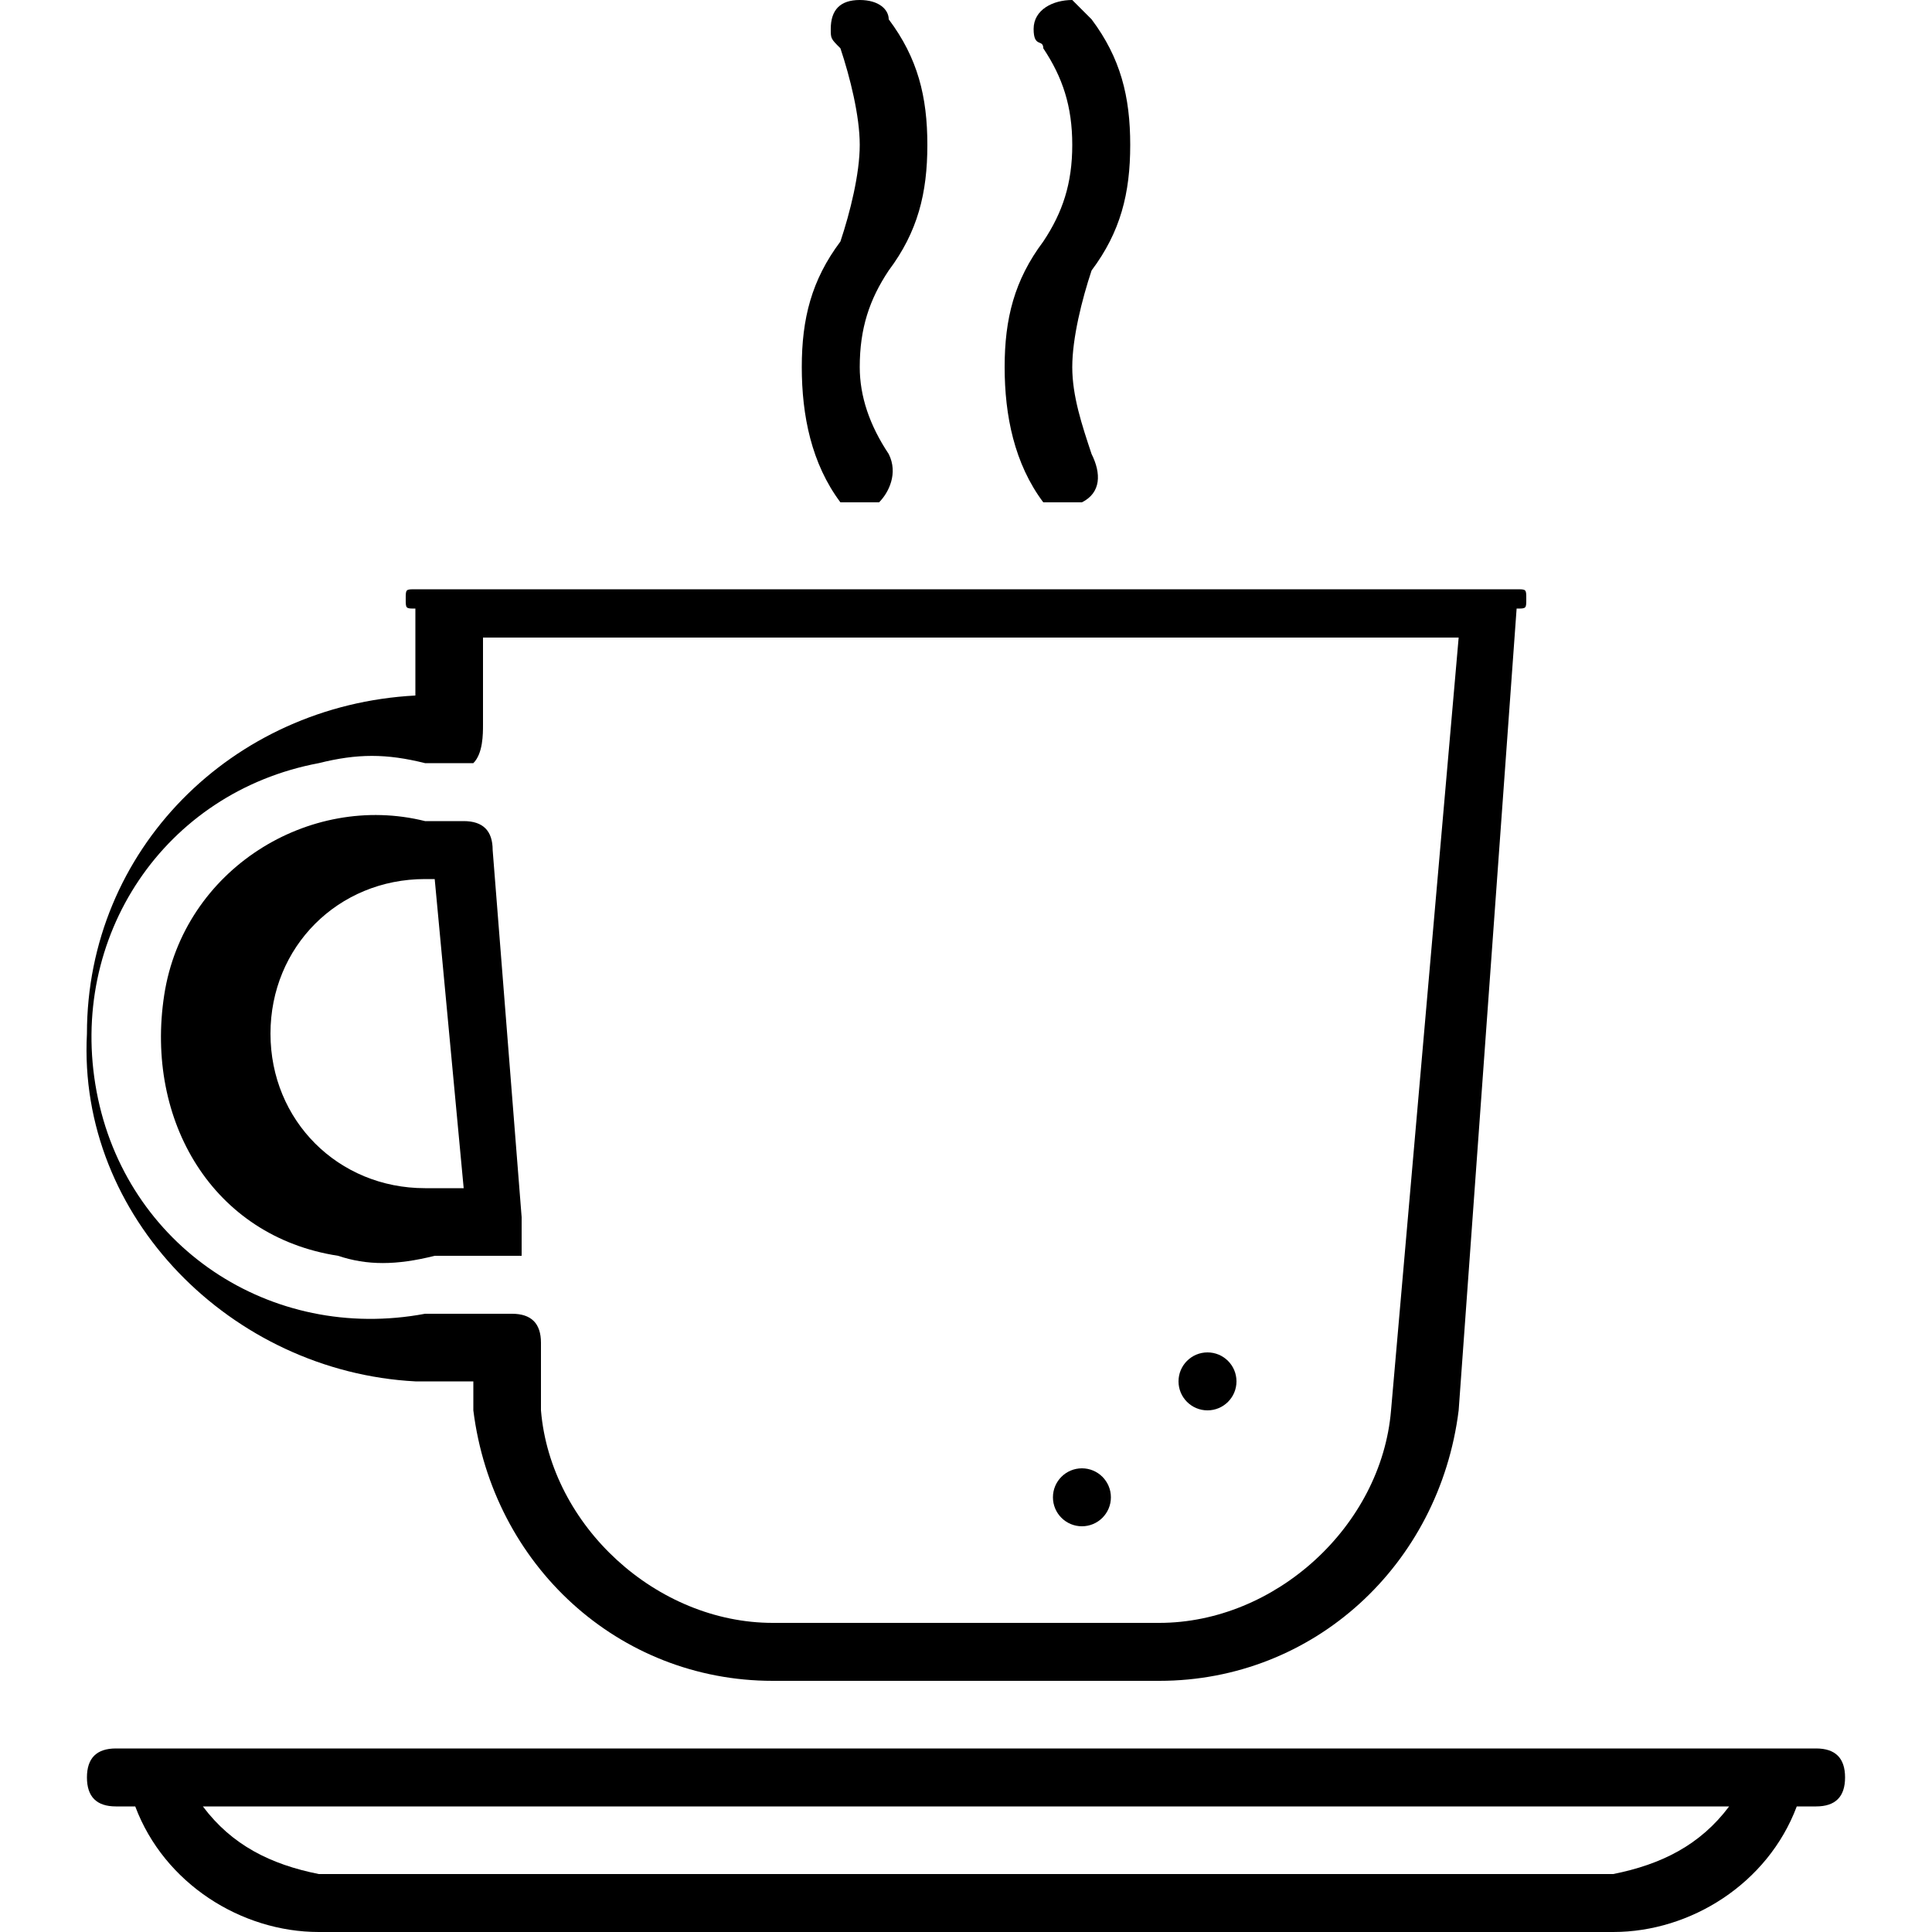 <?xml version="1.0" encoding="utf-8"?>
<!-- Generator: Adobe Illustrator 21.0.0, SVG Export Plug-In . SVG Version: 6.00 Build 0)  -->
<svg version="1.1" id="Layer_1" xmlns="http://www.w3.org/2000/svg" xmlns:xlink="http://www.w3.org/1999/xlink" x="0px" y="0px"
	 width="20px" height="20px" viewBox="0 0 20 20" style="enable-background:new 0 0 20 20;" xml:space="preserve">
<title>icons</title>
<path d="M18.8,18.1H1.2c-0.2,0-0.3,0.1-0.3,0.3c0,0.2,0.1,0.3,0.3,0.3h0.2C1.7,19.5,2.5,20,3.3,20h13.4c0.8,0,1.6-0.5,1.9-1.3h0.2
	c0.2,0,0.3-0.1,0.3-0.3C19.1,18.2,19,18.1,18.8,18.1z M16.7,19.4H3.3c-0.5-0.1-0.9-0.3-1.2-0.7h15.8C17.6,19.1,17.2,19.3,16.7,19.4z
	"/>
<circle cx="12.5" cy="14.3" r="0.3"/>
<circle cx="11.2" cy="15.5" r="0.3"/>
<path d="M5.4,12.6L5.1,8.8c0-0.2-0.1-0.3-0.3-0.3h0H4.4C3.2,8.2,1.9,9,1.7,10.3s0.5,2.5,1.8,2.7c0.3,0.1,0.6,0.1,1,0h0.9
	C5.4,12.9,5.4,12.7,5.4,12.6z M4.4,12.3c-0.9,0-1.6-0.7-1.6-1.6l0,0c0-0.9,0.7-1.6,1.6-1.6h0.1l0.3,3.2H4.4z"/>
<path d="M15.7,6.1H4.3c-0.1,0-0.1,0-0.1,0.1c0,0.1,0,0.1,0.1,0.1v0.9c-1.9,0.1-3.4,1.6-3.4,3.5c-0.1,1.9,1.5,3.5,3.4,3.6
	c0,0,0.1,0,0.1,0h0.5v0.3c0.2,1.6,1.5,2.8,3.1,2.8h4c1.6,0,2.9-1.2,3.1-2.8l0.6-8.3c0.1,0,0.1,0,0.1-0.1C15.8,6.1,15.8,6.1,15.7,6.1
	z M14.4,14.6c-0.1,1.2-1.2,2.2-2.4,2.2H8c-1.2,0-2.3-1-2.4-2.2v-0.7c0-0.2-0.1-0.3-0.3-0.3h0H4.4c-1.6,0.3-3.1-0.7-3.4-2.3
	s0.7-3.1,2.3-3.4c0.4-0.1,0.7-0.1,1.1,0h0.5C5,7.8,5,7.6,5,7.5V6.6h10.1L14.4,14.6z"/>
<path d="M8.9,3.8c0-0.4,0.1-0.7,0.3-1C9.5,2.4,9.6,2,9.6,1.5c0-0.5-0.1-0.9-0.4-1.3C9.2,0.1,9.1,0,8.9,0C8.7,0,8.6,0.1,8.6,0.3
	c0,0,0,0,0,0c0,0.1,0,0.1,0.1,0.2c0.1,0.3,0.2,0.7,0.2,1c0,0.3-0.1,0.7-0.2,1C8.4,2.9,8.3,3.3,8.3,3.8c0,0.5,0.1,1,0.4,1.4h0.4
	c0.1-0.1,0.2-0.3,0.1-0.5C9,4.4,8.9,4.1,8.9,3.8z"/>
<path d="M11.1,3.8c0-0.3,0.1-0.7,0.2-1c0.3-0.4,0.4-0.8,0.4-1.3c0-0.5-0.1-0.9-0.4-1.3L11.1,0c-0.2,0-0.4,0.1-0.4,0.3
	s0.1,0.1,0.1,0.2c0.2,0.3,0.3,0.6,0.3,1c0,0.4-0.1,0.7-0.3,1c-0.3,0.4-0.4,0.8-0.4,1.3c0,0.5,0.1,1,0.4,1.4h0.4
	c0.2-0.1,0.2-0.3,0.1-0.5C11.2,4.4,11.1,4.1,11.1,3.8z"/>
</svg>

